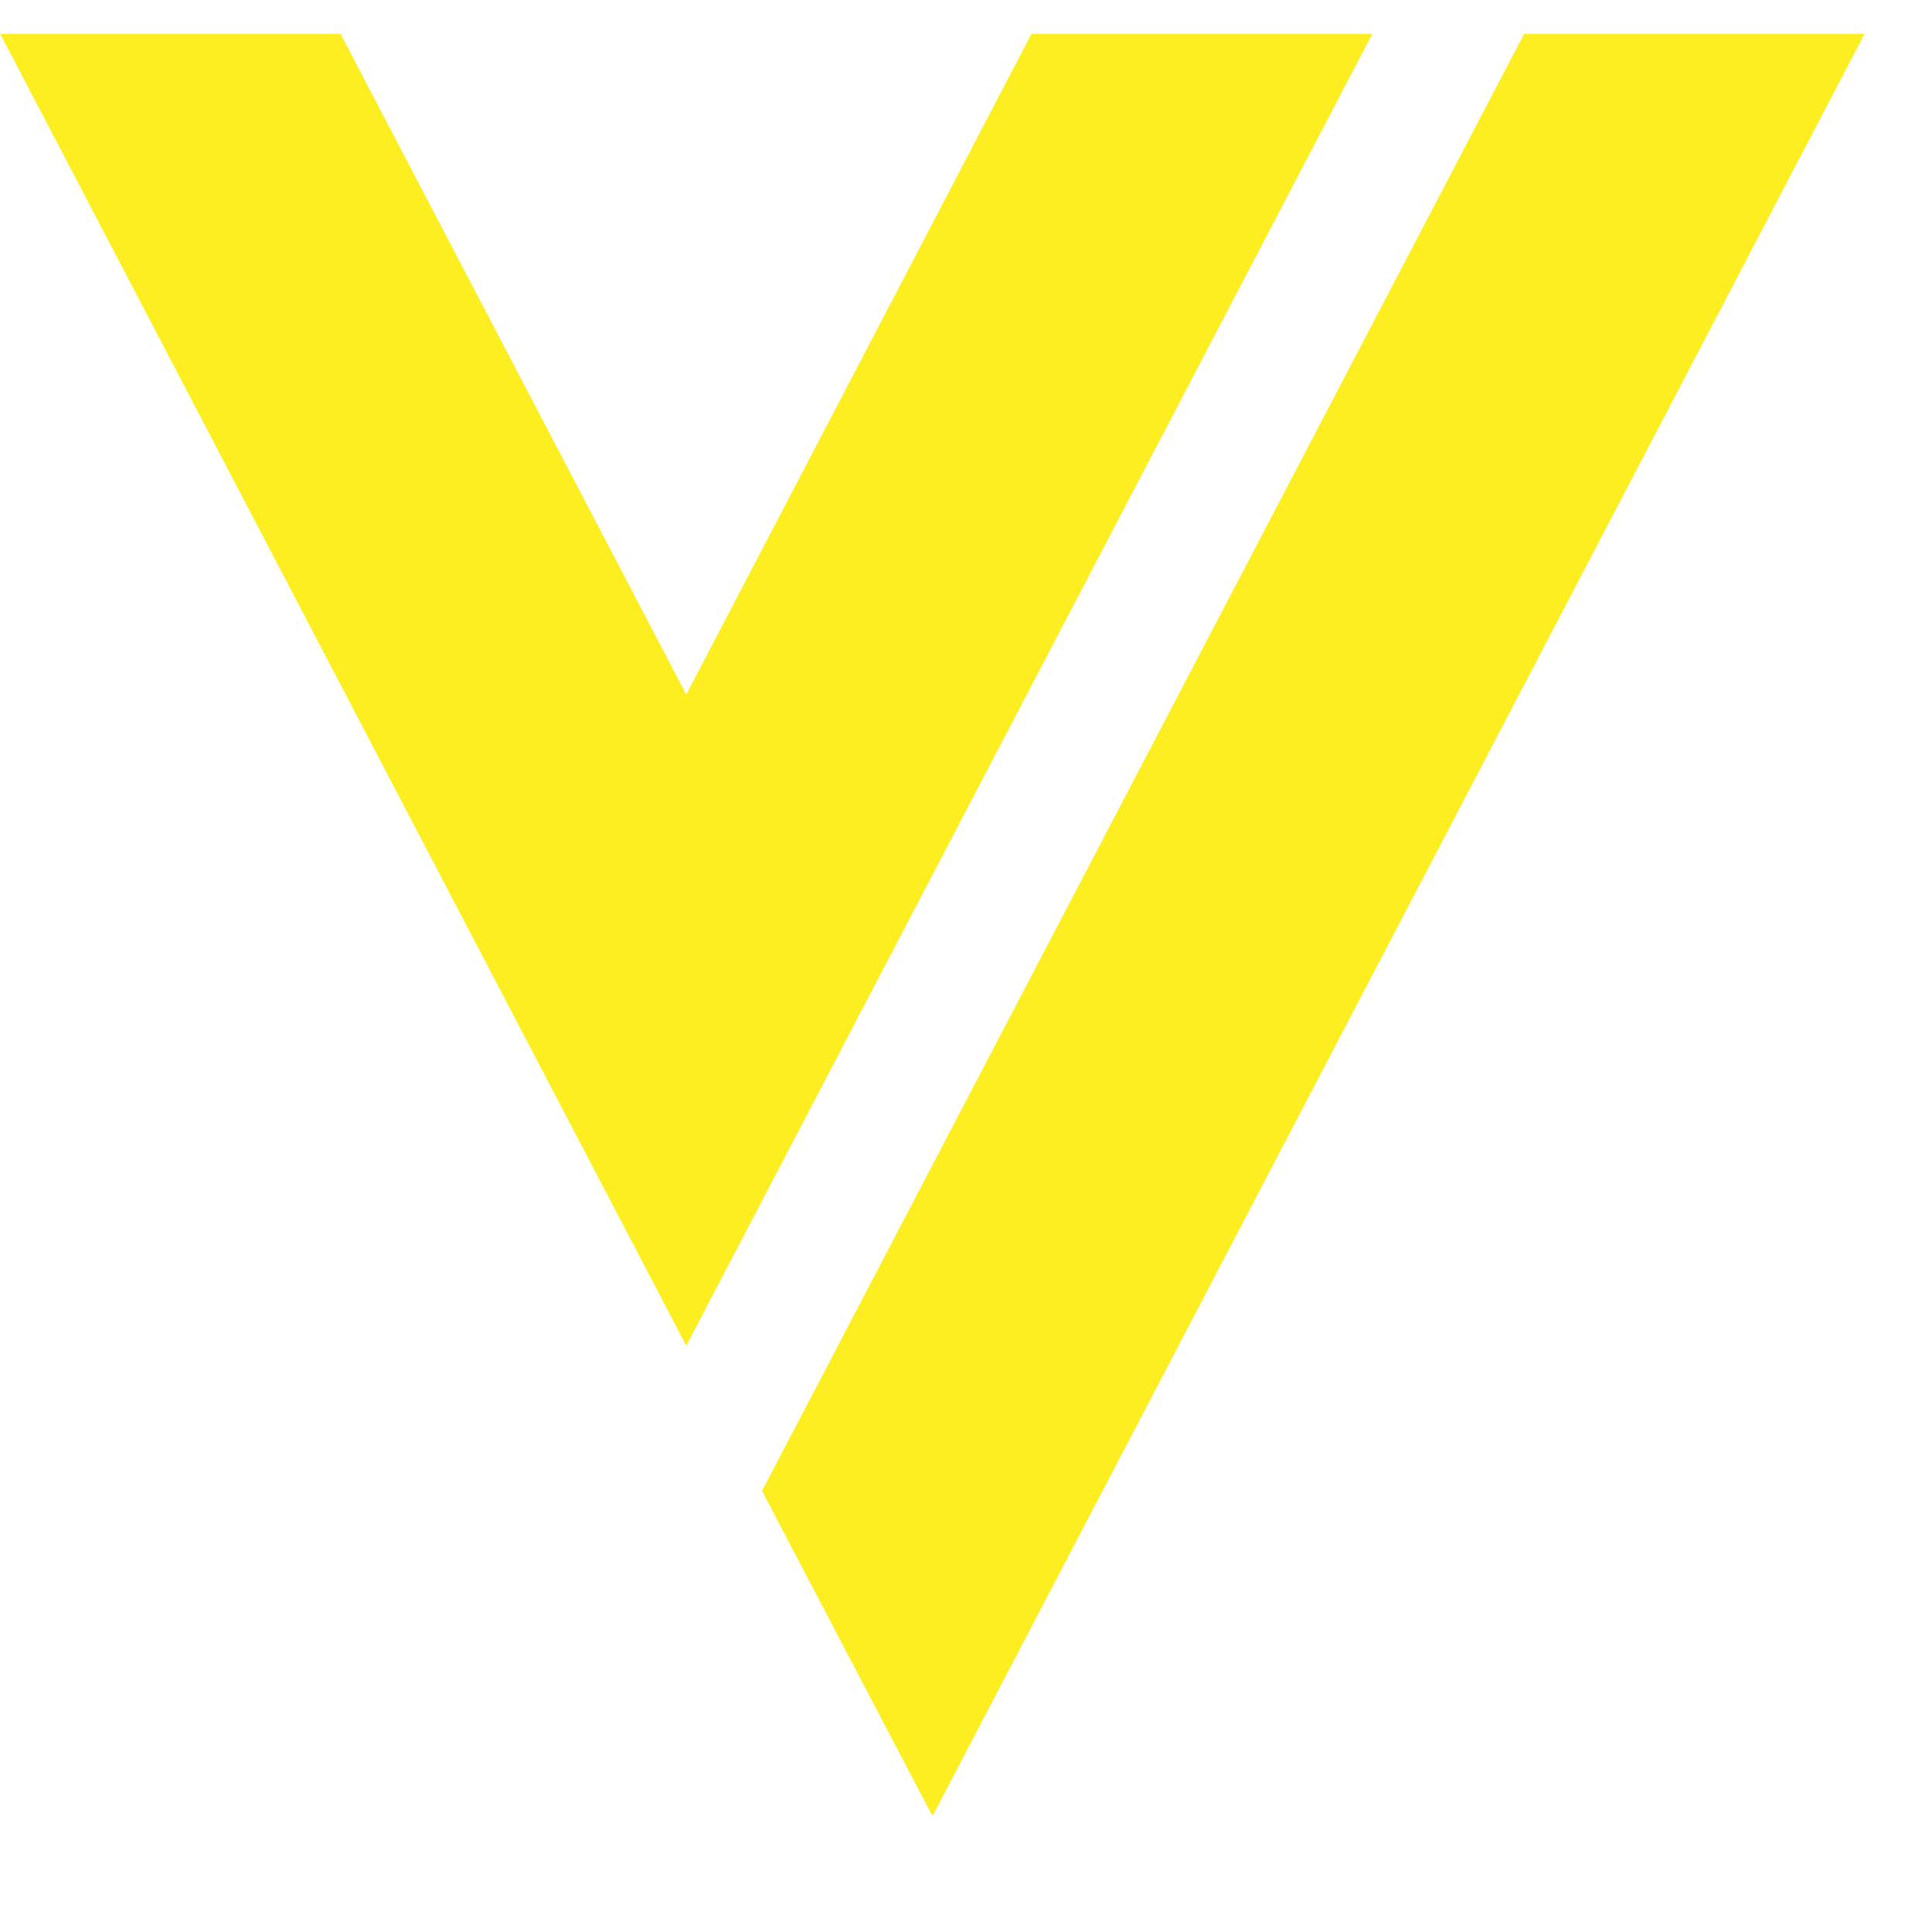 <svg width="19" height="19" viewBox="0 0 19 19" fill="none" xmlns="http://www.w3.org/2000/svg">
<path d="M14.989 0.333L7.494 14.662L9.163 17.846L9.178 17.846L18.337 0.333L14.989 0.333Z" fill="#FCEE21"/>
<path d="M13.496 0.333L10.144 0.333L6.749 6.83L3.349 0.333L0.002 0.333L6.749 13.234L13.496 0.333Z" fill="#FCEE21"/>
</svg>
